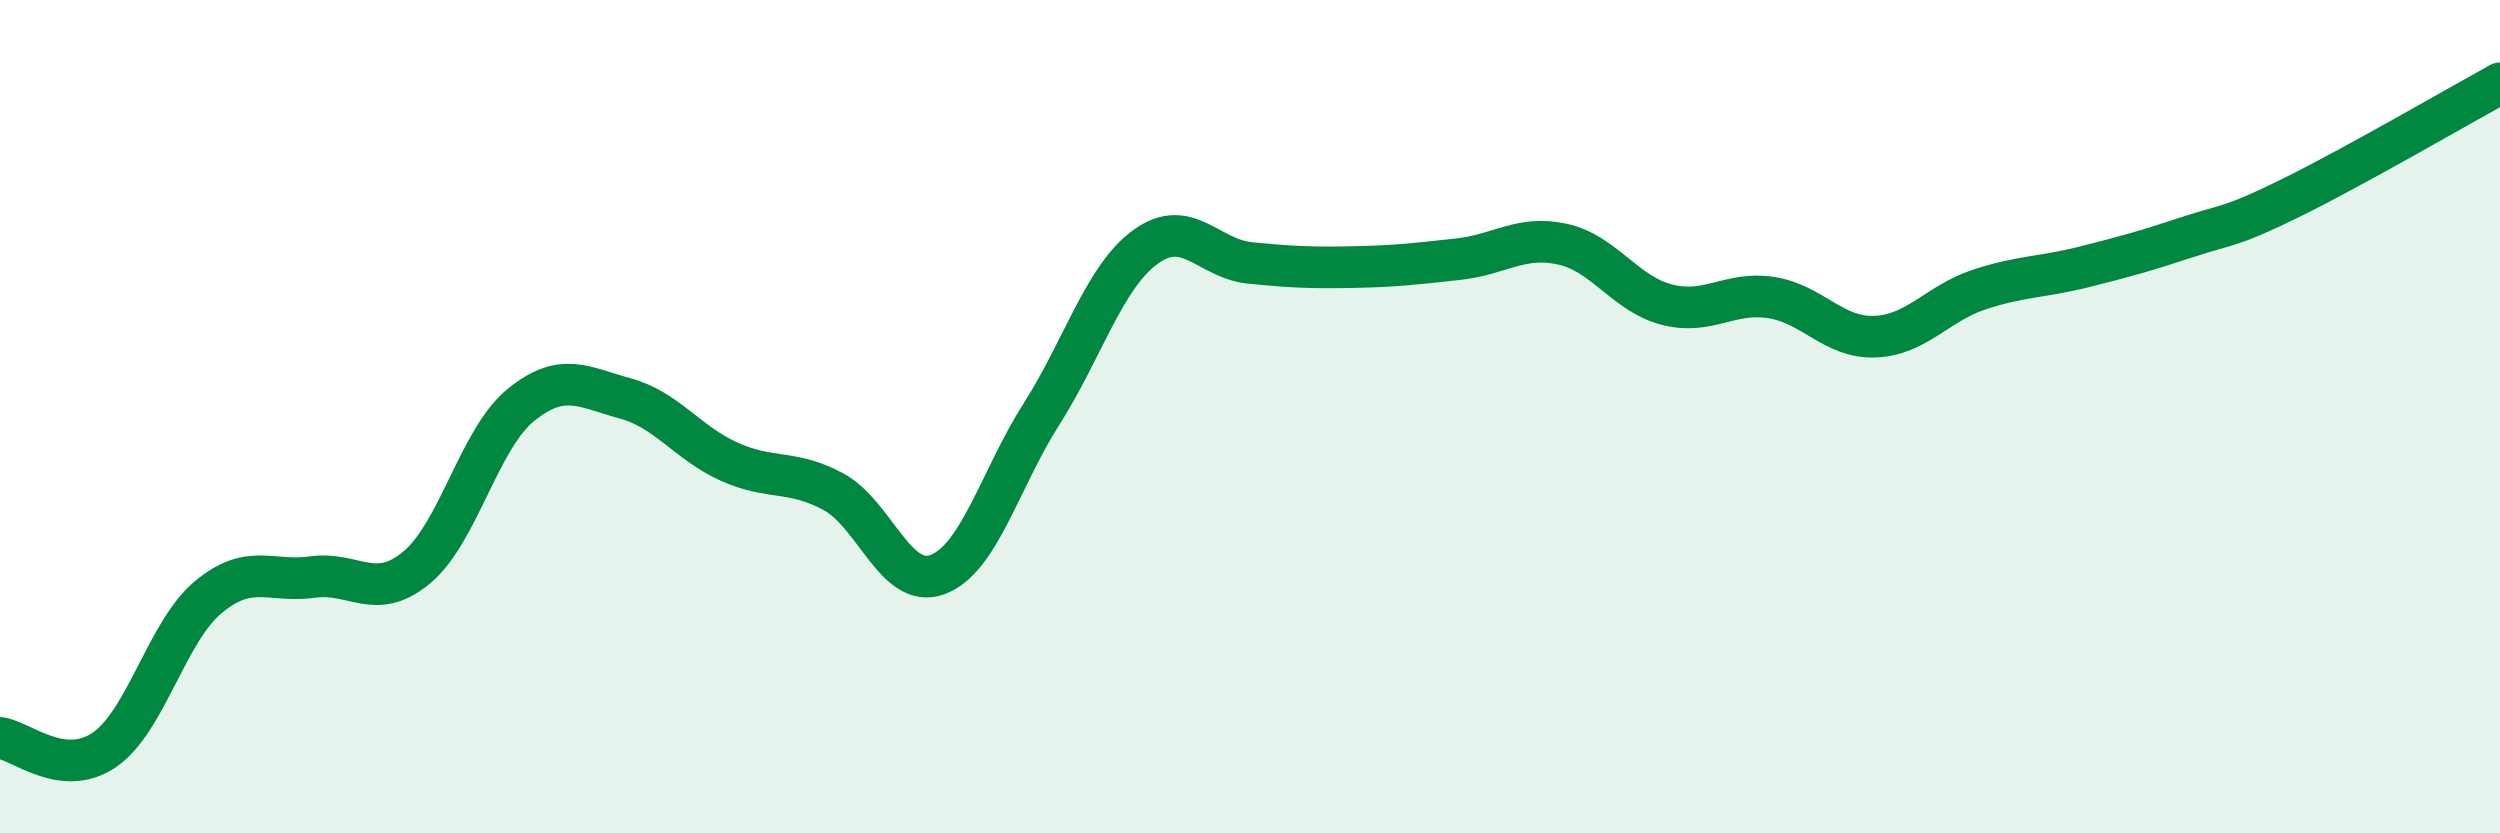 
    <svg width="60" height="20" viewBox="0 0 60 20" xmlns="http://www.w3.org/2000/svg">
      <path
        d="M 0,17.71 C 0.5,17.77 1.5,18.68 2.5,18 C 3.5,17.32 4,15.16 5,14.33 C 6,13.5 6.5,13.99 7.5,13.85 C 8.5,13.71 9,14.45 10,13.62 C 11,12.79 11.5,10.53 12.5,9.72 C 13.5,8.91 14,9.29 15,9.56 C 16,9.83 16.5,10.63 17.5,11.08 C 18.5,11.53 19,11.26 20,11.8 C 21,12.34 21.5,14.16 22.5,13.79 C 23.5,13.42 24,11.5 25,9.93 C 26,8.36 26.5,6.64 27.5,5.92 C 28.5,5.2 29,6.21 30,6.31 C 31,6.41 31.5,6.43 32.5,6.41 C 33.5,6.39 34,6.33 35,6.22 C 36,6.11 36.5,5.64 37.5,5.86 C 38.5,6.08 39,7.05 40,7.31 C 41,7.57 41.5,6.99 42.5,7.14 C 43.5,7.29 44,8.12 45,8.08 C 46,8.04 46.5,7.28 47.5,6.95 C 48.5,6.62 49,6.66 50,6.41 C 51,6.16 51.5,6.02 52.5,5.69 C 53.5,5.36 53.5,5.48 55,4.74 C 56.5,4 59,2.55 60,2L60 20L0 20Z"
        fill="#008740"
        opacity="0.1"
        stroke-linecap="round"
        stroke-linejoin="round"
      />
      <path
        d="M 0,17.71 C 0.5,17.77 1.5,18.68 2.5,18 C 3.5,17.32 4,15.16 5,14.33 C 6,13.5 6.5,13.99 7.5,13.85 C 8.5,13.71 9,14.45 10,13.62 C 11,12.79 11.5,10.53 12.5,9.72 C 13.5,8.91 14,9.29 15,9.56 C 16,9.83 16.5,10.63 17.5,11.08 C 18.5,11.53 19,11.26 20,11.8 C 21,12.34 21.5,14.16 22.5,13.79 C 23.5,13.42 24,11.5 25,9.93 C 26,8.36 26.5,6.64 27.5,5.92 C 28.5,5.2 29,6.21 30,6.31 C 31,6.41 31.5,6.43 32.5,6.41 C 33.5,6.39 34,6.33 35,6.22 C 36,6.11 36.5,5.64 37.5,5.86 C 38.5,6.08 39,7.05 40,7.31 C 41,7.57 41.5,6.99 42.5,7.14 C 43.5,7.29 44,8.12 45,8.08 C 46,8.04 46.5,7.28 47.5,6.95 C 48.5,6.62 49,6.66 50,6.41 C 51,6.16 51.5,6.02 52.5,5.69 C 53.5,5.36 53.5,5.48 55,4.74 C 56.5,4 59,2.55 60,2"
        stroke="#008740"
        stroke-width="1"
        fill="none"
        stroke-linecap="round"
        stroke-linejoin="round"
      />
    </svg>
  